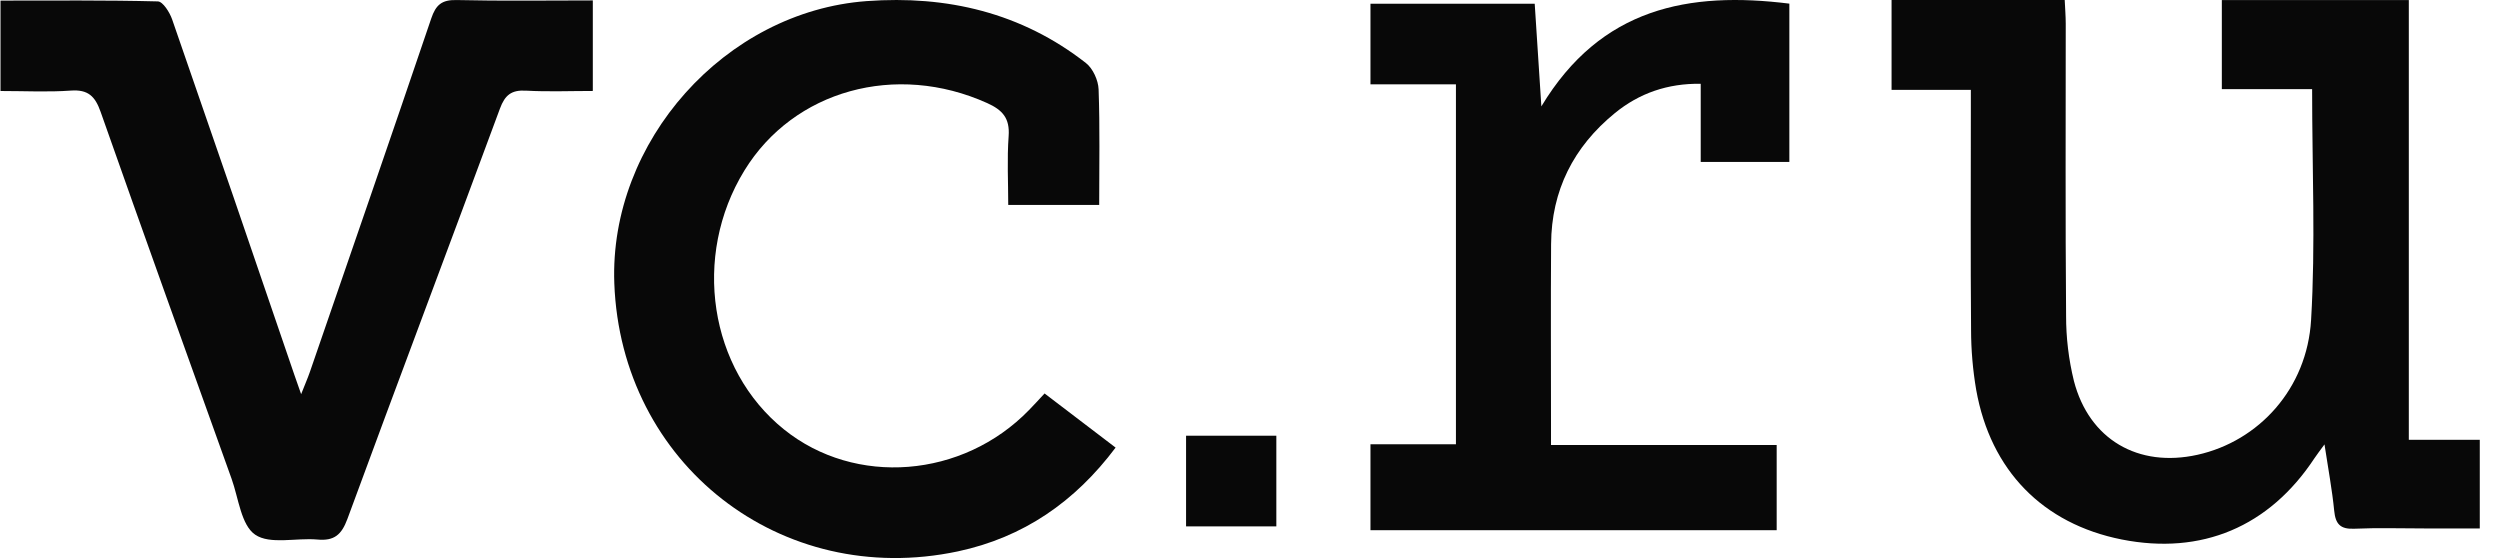 <?xml version="1.0" encoding="UTF-8"?> <svg xmlns="http://www.w3.org/2000/svg" width="112" height="25" viewBox="0 0 112 25" fill="none"> <path d="M103.583 3.994H99.538V0.002H107.915V19.704H111.094V23.674H108.622C107.57 23.674 106.517 23.64 105.468 23.687C104.846 23.714 104.631 23.477 104.572 22.881C104.48 21.944 104.304 21.012 104.137 19.909C103.917 20.212 103.796 20.366 103.687 20.53C101.659 23.604 98.632 24.877 95.054 24.169C91.519 23.465 89.178 21.083 88.533 17.463C88.382 16.575 88.305 15.677 88.304 14.777C88.277 11.563 88.294 8.349 88.294 5.134V4.026H84.742V0H92.499C92.516 0.367 92.544 0.715 92.545 1.064C92.545 5.42 92.525 9.776 92.561 14.131C92.558 15.121 92.676 16.108 92.912 17.07C93.594 19.691 95.791 20.963 98.445 20.375C101.187 19.767 103.357 17.42 103.537 14.329C103.738 10.951 103.583 7.554 103.583 3.994Z" fill="#080808"></path> <path d="M65.226 3.778H61.397V0.168H68.755C68.847 1.576 68.939 3 69.053 4.766C71.721 0.333 75.67 -0.396 80.163 0.163V7.255H76.192V3.753C74.713 3.732 73.441 4.174 72.345 5.068C70.493 6.58 69.505 8.532 69.489 10.933C69.471 13.606 69.485 16.279 69.485 18.952V19.937H79.595V23.753H61.397V19.903H65.226V3.778Z" fill="#080808"></path> <path d="M53.136 23.582V19.52H57.18V23.582H53.136Z" fill="#080808"></path> <path d="M46.797 17.627L49.979 20.052C48.156 22.485 45.843 24.077 42.913 24.702C34.979 26.381 27.817 20.781 27.521 12.69C27.288 6.347 32.479 0.514 38.83 0.049C42.424 -0.214 45.764 0.568 48.65 2.824C48.963 3.069 49.202 3.597 49.217 4.002C49.279 5.707 49.244 7.412 49.244 9.182H45.169C45.169 8.164 45.112 7.126 45.187 6.097C45.246 5.299 44.915 4.928 44.224 4.617C40.141 2.778 35.557 4.037 33.347 7.643C30.996 11.479 31.77 16.541 35.12 19.236C38.315 21.808 43.133 21.427 46.102 18.368C46.328 18.138 46.546 17.897 46.797 17.627Z" fill="#080808"></path> <path d="M0.023 4.077V0.026C2.405 0.026 4.74 0.003 7.073 0.063C7.297 0.069 7.602 0.552 7.712 0.87C9.549 6.161 11.372 11.462 13.18 16.772C13.257 16.998 13.338 17.223 13.491 17.659C13.667 17.211 13.789 16.935 13.887 16.651C15.704 11.378 17.528 6.108 19.32 0.826C19.525 0.222 19.789 -0.014 20.455 0.002C22.464 0.05 24.476 0.019 26.558 0.019V4.075C25.535 4.075 24.546 4.116 23.564 4.061C22.913 4.024 22.621 4.257 22.397 4.866C20.131 10.998 17.819 17.112 15.564 23.248C15.3 23.963 14.967 24.242 14.217 24.171C13.272 24.086 12.096 24.408 11.431 23.953C10.801 23.523 10.688 22.321 10.375 21.449C8.41 15.973 6.44 10.499 4.508 5.012C4.262 4.313 3.948 4.003 3.175 4.058C2.161 4.132 1.138 4.077 0.023 4.077Z" fill="#080808"></path> </svg> 